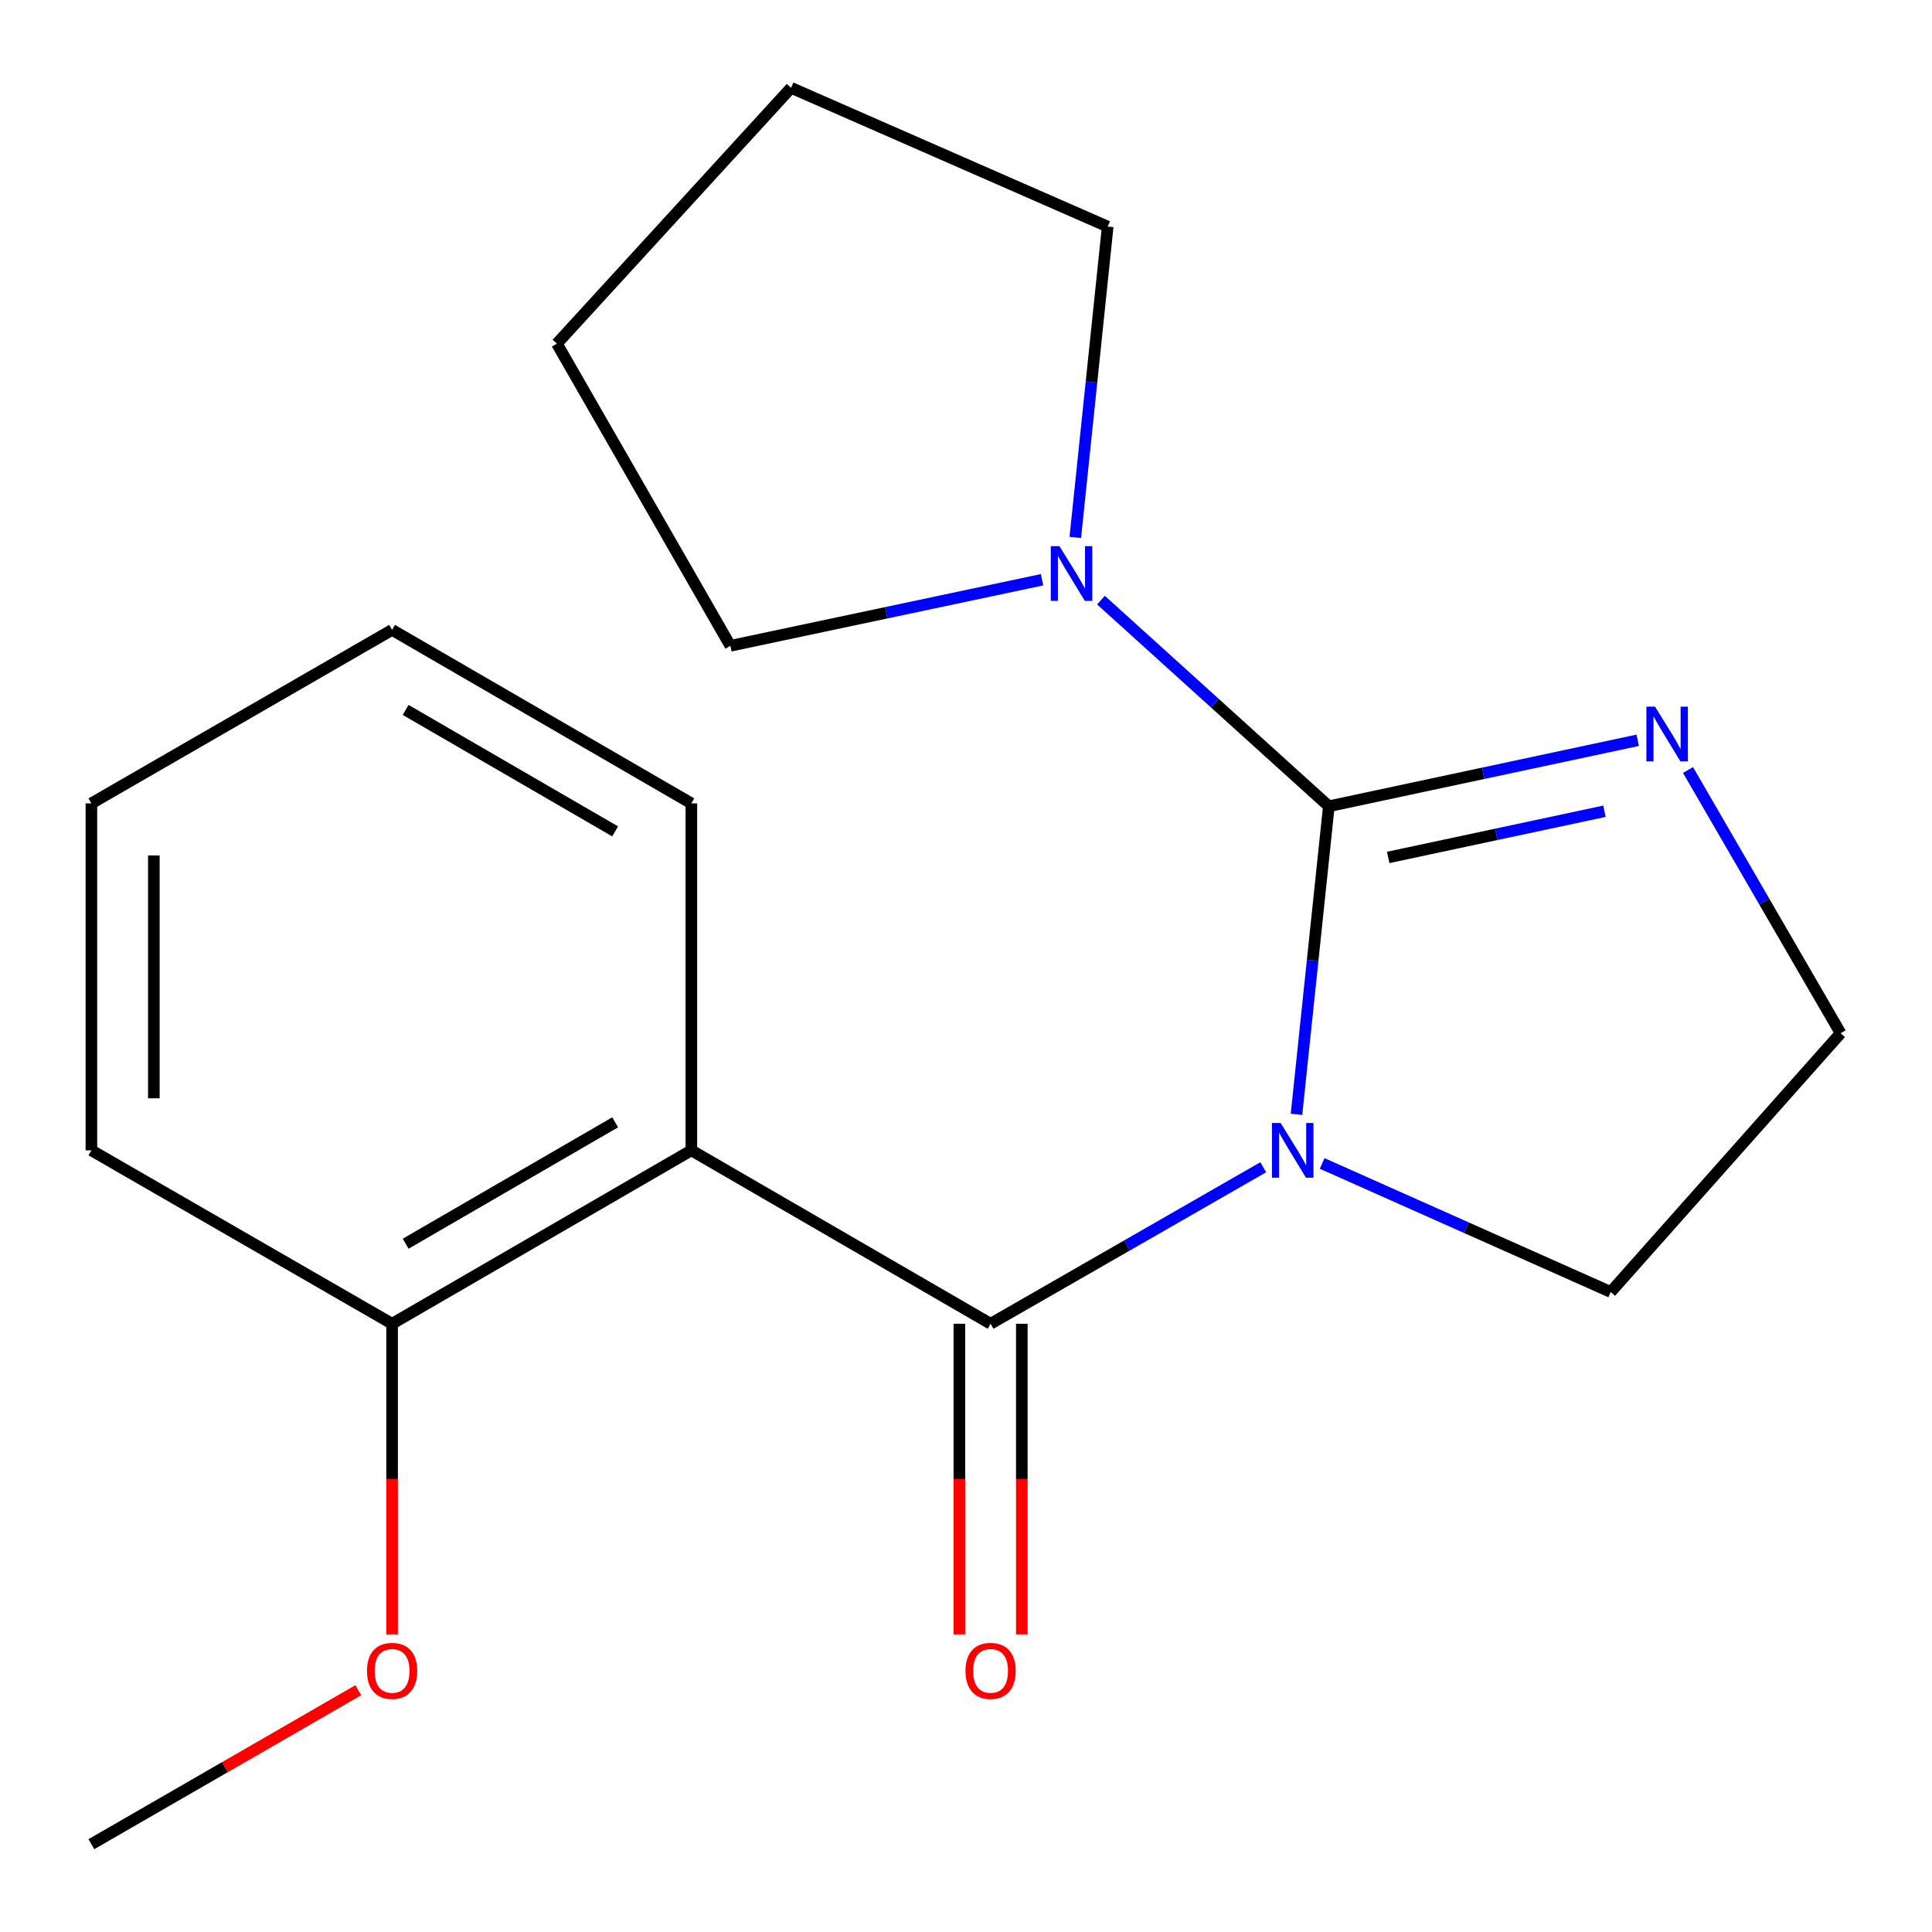 <?xml version='1.0' encoding='iso-8859-1'?>
<svg version='1.1' baseProfile='full'
              xmlns='http://www.w3.org/2000/svg'
                      xmlns:rdkit='http://www.rdkit.org/xml'
                      xmlns:xlink='http://www.w3.org/1999/xlink'
                  xml:space='preserve'
width='1000px' height='1000px' viewBox='0 0 1000 1000'>
<!-- END OF HEADER -->
<rect style='opacity:1.0;fill:#FFFFFF;stroke:none' width='1000' height='1000' x='0' y='0'> </rect>
<path class='bond-0' d='M 671.064,576.773 L 679.433,497.048' style='fill:none;fill-rule:evenodd;stroke:#0000FF;stroke-width:6px;stroke-linecap:butt;stroke-linejoin:miter;stroke-opacity:1' />
<path class='bond-0' d='M 679.433,497.048 L 687.802,417.323' style='fill:none;fill-rule:evenodd;stroke:#000000;stroke-width:6px;stroke-linecap:butt;stroke-linejoin:miter;stroke-opacity:1' />
<path class='bond-1' d='M 653.86,604.163 L 583.296,644.671' style='fill:none;fill-rule:evenodd;stroke:#0000FF;stroke-width:6px;stroke-linecap:butt;stroke-linejoin:miter;stroke-opacity:1' />
<path class='bond-1' d='M 583.296,644.671 L 512.732,685.18' style='fill:none;fill-rule:evenodd;stroke:#000000;stroke-width:6px;stroke-linecap:butt;stroke-linejoin:miter;stroke-opacity:1' />
<path class='bond-7' d='M 684.353,602.2 L 759.03,635.465' style='fill:none;fill-rule:evenodd;stroke:#0000FF;stroke-width:6px;stroke-linecap:butt;stroke-linejoin:miter;stroke-opacity:1' />
<path class='bond-7' d='M 759.03,635.465 L 833.708,668.731' style='fill:none;fill-rule:evenodd;stroke:#000000;stroke-width:6px;stroke-linecap:butt;stroke-linejoin:miter;stroke-opacity:1' />
<path class='bond-3' d='M 687.802,417.323 L 628.829,363.972' style='fill:none;fill-rule:evenodd;stroke:#000000;stroke-width:6px;stroke-linecap:butt;stroke-linejoin:miter;stroke-opacity:1' />
<path class='bond-3' d='M 628.829,363.972 L 569.857,310.622' style='fill:none;fill-rule:evenodd;stroke:#0000FF;stroke-width:6px;stroke-linecap:butt;stroke-linejoin:miter;stroke-opacity:1' />
<path class='bond-4' d='M 687.802,417.323 L 767.746,400.245' style='fill:none;fill-rule:evenodd;stroke:#000000;stroke-width:6px;stroke-linecap:butt;stroke-linejoin:miter;stroke-opacity:1' />
<path class='bond-4' d='M 767.746,400.245 L 847.691,383.167' style='fill:none;fill-rule:evenodd;stroke:#0000FF;stroke-width:6px;stroke-linecap:butt;stroke-linejoin:miter;stroke-opacity:1' />
<path class='bond-4' d='M 718.538,443.81 L 774.499,431.856' style='fill:none;fill-rule:evenodd;stroke:#000000;stroke-width:6px;stroke-linecap:butt;stroke-linejoin:miter;stroke-opacity:1' />
<path class='bond-4' d='M 774.499,431.856 L 830.46,419.901' style='fill:none;fill-rule:evenodd;stroke:#0000FF;stroke-width:6px;stroke-linecap:butt;stroke-linejoin:miter;stroke-opacity:1' />
<path class='bond-2' d='M 512.732,685.18 L 357.847,595.409' style='fill:none;fill-rule:evenodd;stroke:#000000;stroke-width:6px;stroke-linecap:butt;stroke-linejoin:miter;stroke-opacity:1' />
<path class='bond-5' d='M 496.57,685.18 L 496.57,765.564' style='fill:none;fill-rule:evenodd;stroke:#000000;stroke-width:6px;stroke-linecap:butt;stroke-linejoin:miter;stroke-opacity:1' />
<path class='bond-5' d='M 496.57,765.564 L 496.57,845.947' style='fill:none;fill-rule:evenodd;stroke:#FF0000;stroke-width:6px;stroke-linecap:butt;stroke-linejoin:miter;stroke-opacity:1' />
<path class='bond-5' d='M 528.894,685.18 L 528.894,765.564' style='fill:none;fill-rule:evenodd;stroke:#000000;stroke-width:6px;stroke-linecap:butt;stroke-linejoin:miter;stroke-opacity:1' />
<path class='bond-5' d='M 528.894,765.564 L 528.894,845.947' style='fill:none;fill-rule:evenodd;stroke:#FF0000;stroke-width:6px;stroke-linecap:butt;stroke-linejoin:miter;stroke-opacity:1' />
<path class='bond-6' d='M 357.847,595.409 L 202.944,685.18' style='fill:none;fill-rule:evenodd;stroke:#000000;stroke-width:6px;stroke-linecap:butt;stroke-linejoin:miter;stroke-opacity:1' />
<path class='bond-6' d='M 318.404,580.908 L 209.972,643.747' style='fill:none;fill-rule:evenodd;stroke:#000000;stroke-width:6px;stroke-linecap:butt;stroke-linejoin:miter;stroke-opacity:1' />
<path class='bond-9' d='M 357.847,595.409 L 357.847,415.832' style='fill:none;fill-rule:evenodd;stroke:#000000;stroke-width:6px;stroke-linecap:butt;stroke-linejoin:miter;stroke-opacity:1' />
<path class='bond-11' d='M 539.375,300.077 L 458.712,317.173' style='fill:none;fill-rule:evenodd;stroke:#0000FF;stroke-width:6px;stroke-linecap:butt;stroke-linejoin:miter;stroke-opacity:1' />
<path class='bond-11' d='M 458.712,317.173 L 378.049,334.268' style='fill:none;fill-rule:evenodd;stroke:#000000;stroke-width:6px;stroke-linecap:butt;stroke-linejoin:miter;stroke-opacity:1' />
<path class='bond-12' d='M 556.573,278.171 L 564.956,197.728' style='fill:none;fill-rule:evenodd;stroke:#0000FF;stroke-width:6px;stroke-linecap:butt;stroke-linejoin:miter;stroke-opacity:1' />
<path class='bond-12' d='M 564.956,197.728 L 573.339,117.285' style='fill:none;fill-rule:evenodd;stroke:#000000;stroke-width:6px;stroke-linecap:butt;stroke-linejoin:miter;stroke-opacity:1' />
<path class='bond-19' d='M 873.711,398.553 L 913.203,466.677' style='fill:none;fill-rule:evenodd;stroke:#0000FF;stroke-width:6px;stroke-linecap:butt;stroke-linejoin:miter;stroke-opacity:1' />
<path class='bond-19' d='M 913.203,466.677 L 952.696,534.802' style='fill:none;fill-rule:evenodd;stroke:#000000;stroke-width:6px;stroke-linecap:butt;stroke-linejoin:miter;stroke-opacity:1' />
<path class='bond-10' d='M 202.944,685.18 L 202.944,765.564' style='fill:none;fill-rule:evenodd;stroke:#000000;stroke-width:6px;stroke-linecap:butt;stroke-linejoin:miter;stroke-opacity:1' />
<path class='bond-10' d='M 202.944,765.564 L 202.944,845.947' style='fill:none;fill-rule:evenodd;stroke:#FF0000;stroke-width:6px;stroke-linecap:butt;stroke-linejoin:miter;stroke-opacity:1' />
<path class='bond-13' d='M 202.944,685.18 L 47.304,595.409' style='fill:none;fill-rule:evenodd;stroke:#000000;stroke-width:6px;stroke-linecap:butt;stroke-linejoin:miter;stroke-opacity:1' />
<path class='bond-8' d='M 833.708,668.731 L 952.696,534.802' style='fill:none;fill-rule:evenodd;stroke:#000000;stroke-width:6px;stroke-linecap:butt;stroke-linejoin:miter;stroke-opacity:1' />
<path class='bond-15' d='M 357.847,415.832 L 202.944,326.026' style='fill:none;fill-rule:evenodd;stroke:#000000;stroke-width:6px;stroke-linecap:butt;stroke-linejoin:miter;stroke-opacity:1' />
<path class='bond-15' d='M 318.399,430.325 L 209.967,367.461' style='fill:none;fill-rule:evenodd;stroke:#000000;stroke-width:6px;stroke-linecap:butt;stroke-linejoin:miter;stroke-opacity:1' />
<path class='bond-14' d='M 185.452,874.848 L 116.378,914.697' style='fill:none;fill-rule:evenodd;stroke:#FF0000;stroke-width:6px;stroke-linecap:butt;stroke-linejoin:miter;stroke-opacity:1' />
<path class='bond-14' d='M 116.378,914.697 L 47.304,954.545' style='fill:none;fill-rule:evenodd;stroke:#000000;stroke-width:6px;stroke-linecap:butt;stroke-linejoin:miter;stroke-opacity:1' />
<path class='bond-17' d='M 378.049,334.268 L 288.243,177.875' style='fill:none;fill-rule:evenodd;stroke:#000000;stroke-width:6px;stroke-linecap:butt;stroke-linejoin:miter;stroke-opacity:1' />
<path class='bond-16' d='M 573.339,117.285 L 409.457,45.455' style='fill:none;fill-rule:evenodd;stroke:#000000;stroke-width:6px;stroke-linecap:butt;stroke-linejoin:miter;stroke-opacity:1' />
<path class='bond-21' d='M 47.304,595.409 L 47.304,415.832' style='fill:none;fill-rule:evenodd;stroke:#000000;stroke-width:6px;stroke-linecap:butt;stroke-linejoin:miter;stroke-opacity:1' />
<path class='bond-21' d='M 79.628,568.473 L 79.628,442.769' style='fill:none;fill-rule:evenodd;stroke:#000000;stroke-width:6px;stroke-linecap:butt;stroke-linejoin:miter;stroke-opacity:1' />
<path class='bond-18' d='M 202.944,326.026 L 47.304,415.832' style='fill:none;fill-rule:evenodd;stroke:#000000;stroke-width:6px;stroke-linecap:butt;stroke-linejoin:miter;stroke-opacity:1' />
<path class='bond-20' d='M 409.457,45.455 L 288.243,177.875' style='fill:none;fill-rule:evenodd;stroke:#000000;stroke-width:6px;stroke-linecap:butt;stroke-linejoin:miter;stroke-opacity:1' />
<path  class='atom-0' d='M 662.848 581.249
L 672.128 596.249
Q 673.048 597.729, 674.528 600.409
Q 676.008 603.089, 676.088 603.249
L 676.088 581.249
L 679.848 581.249
L 679.848 609.569
L 675.968 609.569
L 666.008 593.169
Q 664.848 591.249, 663.608 589.049
Q 662.408 586.849, 662.048 586.169
L 662.048 609.569
L 658.368 609.569
L 658.368 581.249
L 662.848 581.249
' fill='#0000FF'/>
<path  class='atom-4' d='M 548.367 282.684
L 557.647 297.684
Q 558.567 299.164, 560.047 301.844
Q 561.527 304.524, 561.607 304.684
L 561.607 282.684
L 565.367 282.684
L 565.367 311.004
L 561.487 311.004
L 551.527 294.604
Q 550.367 292.684, 549.127 290.484
Q 547.927 288.284, 547.567 287.604
L 547.567 311.004
L 543.887 311.004
L 543.887 282.684
L 548.367 282.684
' fill='#0000FF'/>
<path  class='atom-5' d='M 856.647 365.757
L 865.927 380.757
Q 866.847 382.237, 868.327 384.917
Q 869.807 387.597, 869.887 387.757
L 869.887 365.757
L 873.647 365.757
L 873.647 394.077
L 869.767 394.077
L 859.807 377.677
Q 858.647 375.757, 857.407 373.557
Q 856.207 371.357, 855.847 370.677
L 855.847 394.077
L 852.167 394.077
L 852.167 365.757
L 856.647 365.757
' fill='#0000FF'/>
<path  class='atom-6' d='M 499.732 864.837
Q 499.732 858.037, 503.092 854.237
Q 506.452 850.437, 512.732 850.437
Q 519.012 850.437, 522.372 854.237
Q 525.732 858.037, 525.732 864.837
Q 525.732 871.717, 522.332 875.637
Q 518.932 879.517, 512.732 879.517
Q 506.492 879.517, 503.092 875.637
Q 499.732 871.757, 499.732 864.837
M 512.732 876.317
Q 517.052 876.317, 519.372 873.437
Q 521.732 870.517, 521.732 864.837
Q 521.732 859.277, 519.372 856.477
Q 517.052 853.637, 512.732 853.637
Q 508.412 853.637, 506.052 856.437
Q 503.732 859.237, 503.732 864.837
Q 503.732 870.557, 506.052 873.437
Q 508.412 876.317, 512.732 876.317
' fill='#FF0000'/>
<path  class='atom-11' d='M 189.944 864.837
Q 189.944 858.037, 193.304 854.237
Q 196.664 850.437, 202.944 850.437
Q 209.224 850.437, 212.584 854.237
Q 215.944 858.037, 215.944 864.837
Q 215.944 871.717, 212.544 875.637
Q 209.144 879.517, 202.944 879.517
Q 196.704 879.517, 193.304 875.637
Q 189.944 871.757, 189.944 864.837
M 202.944 876.317
Q 207.264 876.317, 209.584 873.437
Q 211.944 870.517, 211.944 864.837
Q 211.944 859.277, 209.584 856.477
Q 207.264 853.637, 202.944 853.637
Q 198.624 853.637, 196.264 856.437
Q 193.944 859.237, 193.944 864.837
Q 193.944 870.557, 196.264 873.437
Q 198.624 876.317, 202.944 876.317
' fill='#FF0000'/>
</svg>
